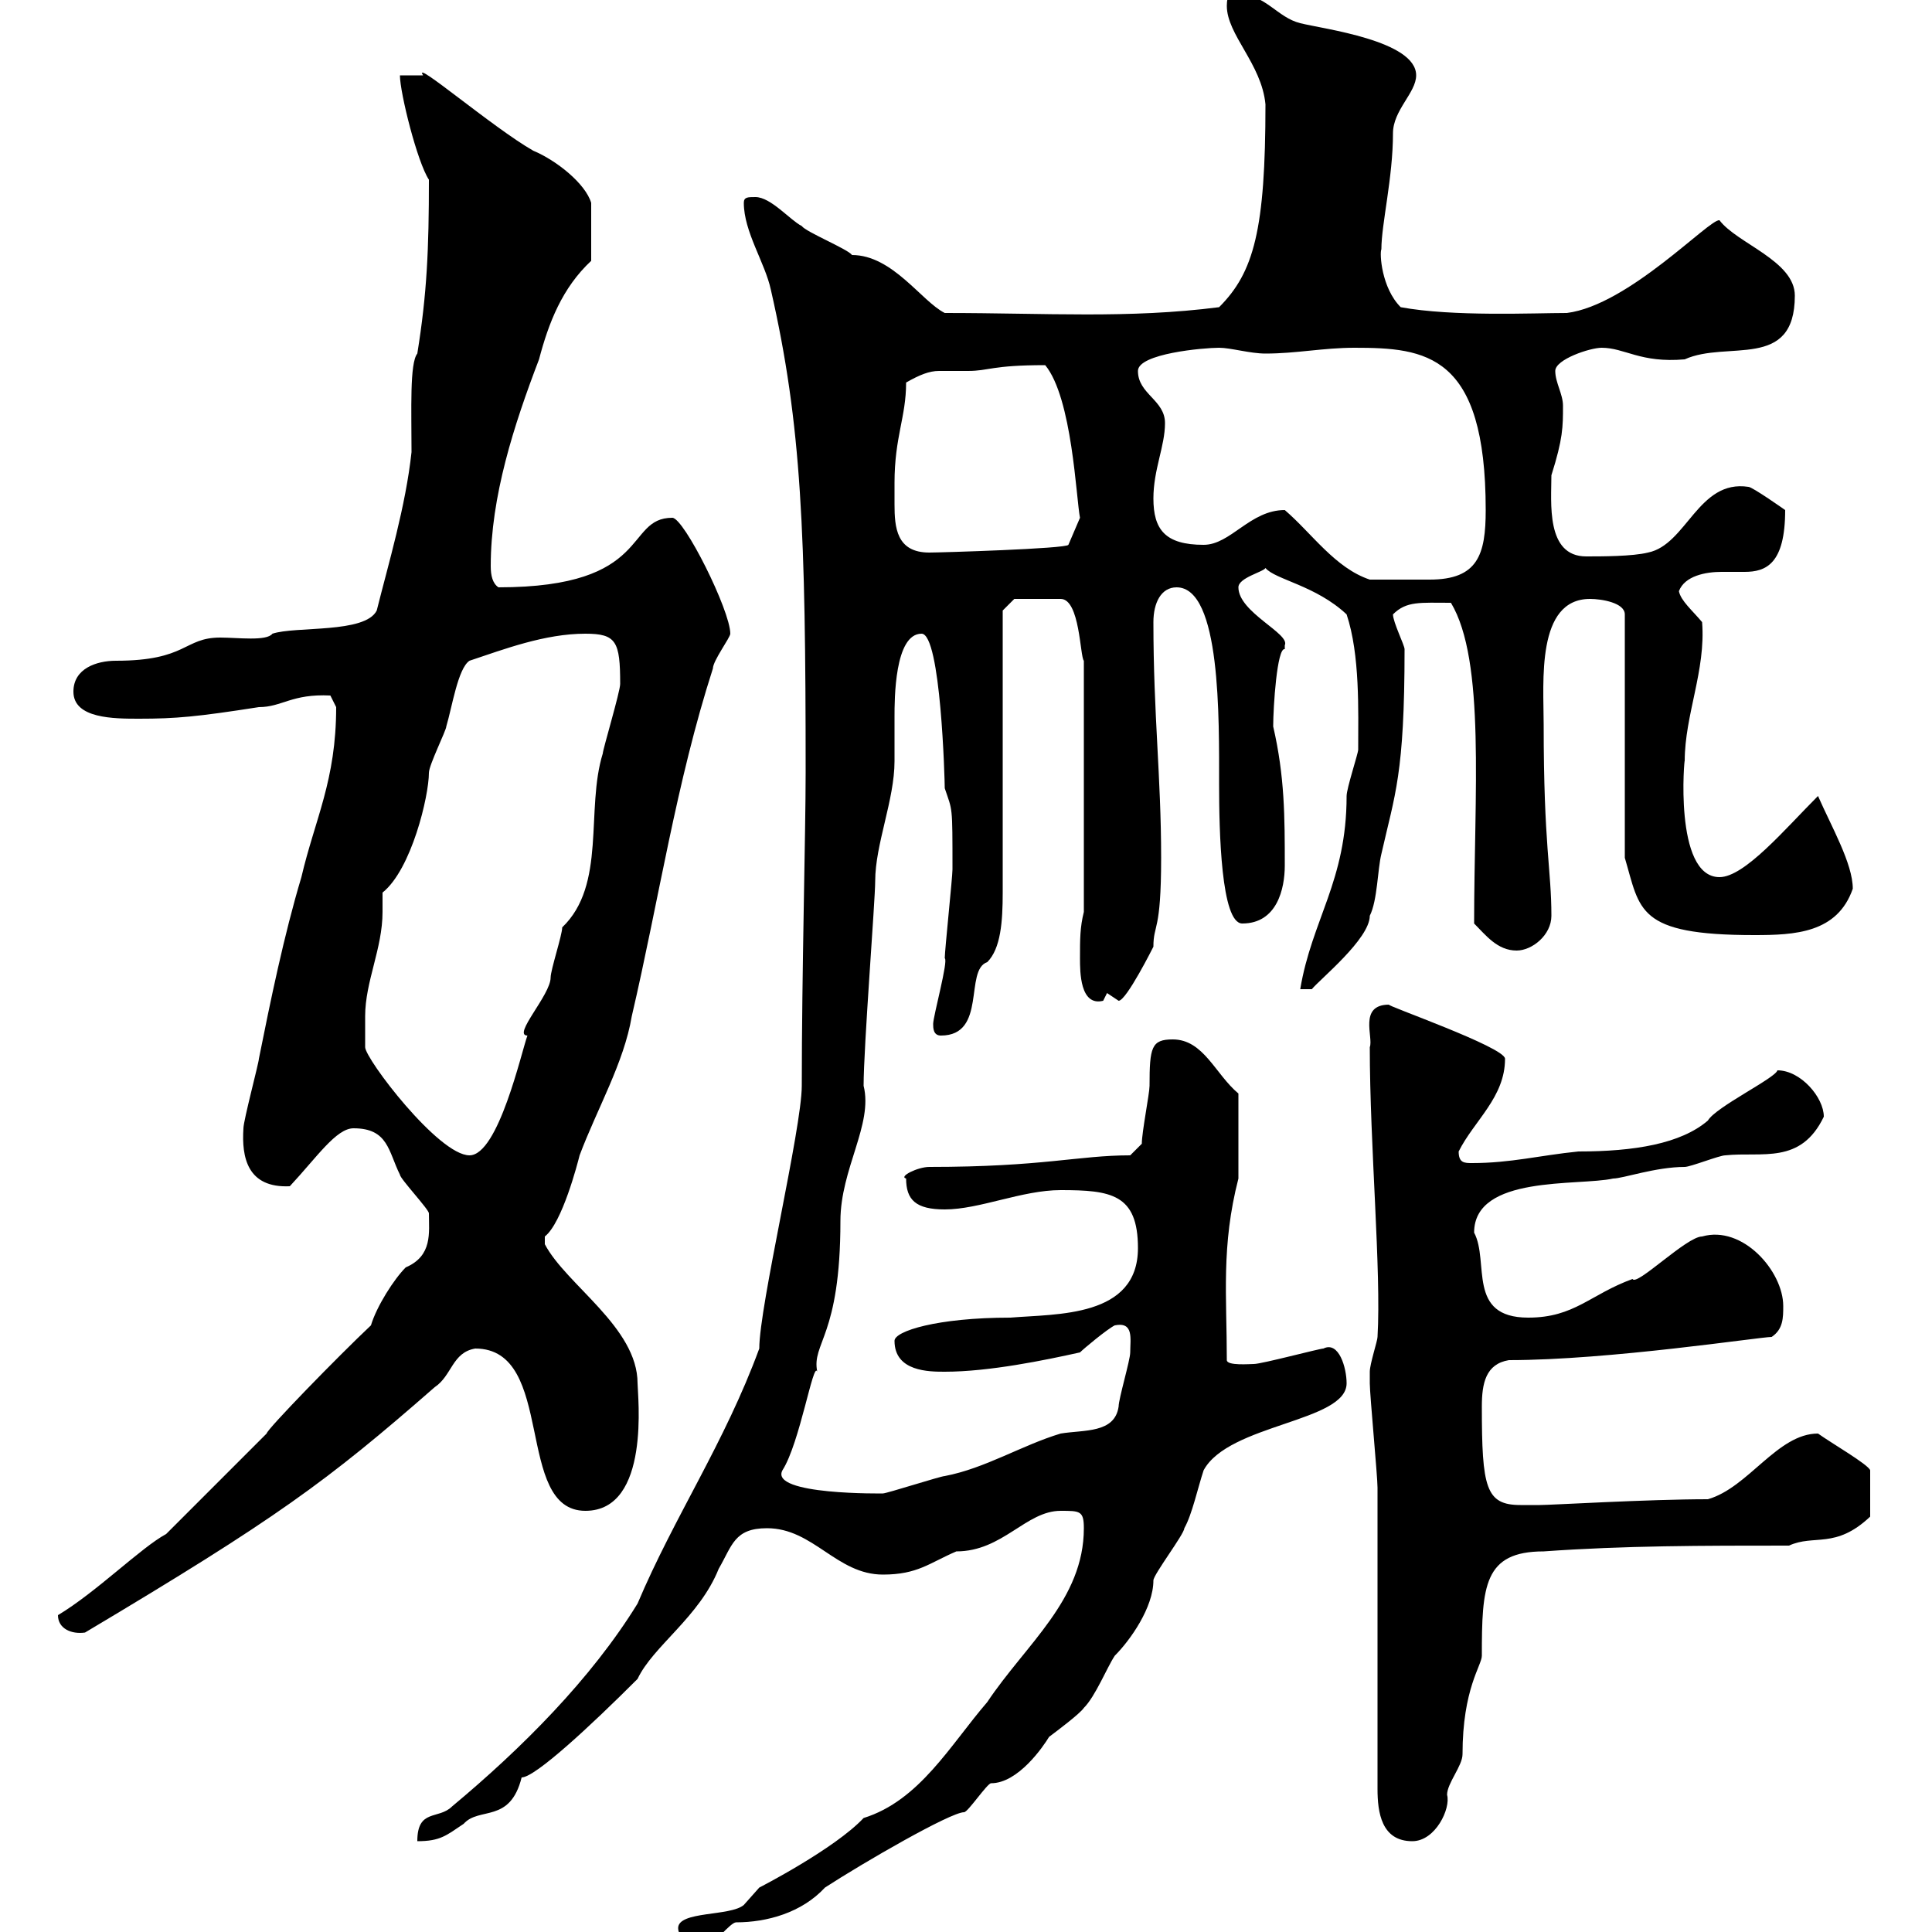 <svg xmlns="http://www.w3.org/2000/svg" xmlns:xlink="http://www.w3.org/1999/xlink" width="300" height="300"><path d="M105.30 299.40C105.30 301.20 108 302.10 108.90 302.10C108.90 302.10 109.80 302.10 109.80 302.10C110.70 302.10 113.40 298.50 114.30 298.50C119.10 298.50 124.50 297 128.10 293.10C134.10 289.20 147.60 281.40 149.70 281.40C150.30 281.40 153.30 276.90 153.90 276.90C158.10 276.90 162 271.20 162.90 269.70C164.10 268.80 167.70 266.10 168.30 265.20C170.10 263.40 171.90 258.90 173.10 257.10C175.50 254.70 179.10 249.60 179.10 245.40C179.10 244.50 183.90 238.20 183.90 237.30C185.10 235.20 186 231 186.90 228.30C190.80 221.10 209.10 220.80 209.10 214.80C209.10 212.40 207.90 208.20 205.50 209.40C204.90 209.40 195.90 211.80 194.70 211.80C194.10 211.80 190.50 212.10 190.50 211.20C190.50 201.30 189.60 193.50 192.30 183L192.30 169.80C188.70 166.80 186.90 161.40 182.10 161.40C178.80 161.40 178.50 162.60 178.50 168.60C178.50 169.80 177.30 175.80 177.30 177.60L175.50 179.40C167.40 179.40 162 181.20 144.30 181.20C142.50 181.20 139.50 182.70 140.70 183C140.70 186.30 142.20 187.80 146.70 187.80C152.10 187.80 158.70 184.80 164.70 184.80C172.50 184.80 176.70 185.40 176.70 193.80C176.70 204.60 164.10 204 156.90 204.60C145.50 204.60 138.90 206.70 138.90 208.20C138.90 213 144.30 213 146.70 213C153.60 213 162.30 211.20 167.70 210C168.30 209.40 171.90 206.40 173.10 205.80C176.10 205.20 175.50 207.90 175.50 210C175.50 211.20 173.70 217.20 173.70 218.40C173.10 222.60 168.30 222 164.70 222.60C158.70 224.40 153 228 146.70 229.20C146.10 229.20 137.70 231.90 137.10 231.90C137.40 231.90 119.40 232.20 121.50 228.30C124.20 224.10 126.30 211.20 126.90 213C126 208.50 130.50 207.60 130.50 189.60C130.50 181.50 135.60 174.60 134.10 168.60C134.10 162.60 135.90 139.80 135.90 136.80C135.90 131.10 138.90 124.20 138.90 118.20C138.90 116.10 138.90 113.40 138.90 111.30C138.90 108.60 138.90 98.40 143.10 98.40C146.10 98.40 146.70 121.20 146.70 122.40C147.90 126 147.90 124.80 147.90 135C147.90 136.20 146.70 147.60 146.70 148.80C147.30 149.10 144.90 157.80 144.90 159C144.90 159.60 144.90 160.80 146.10 160.80C153.30 160.80 149.70 150.60 153.30 149.40C155.40 147.30 155.70 143.10 155.70 138.60L155.70 94.80L157.50 93L164.70 93C167.70 93 167.70 102 168.30 102.60L168.30 141.60C167.70 144 167.70 145.80 167.70 148.80C167.70 150.90 167.70 156.30 171.30 155.40C171.30 155.40 171.90 154.20 171.90 154.20C171.90 154.20 173.70 155.40 173.70 155.40C174.90 155.40 179.10 147 179.10 147C179.10 143.40 180.30 144.90 180.30 133.20C180.30 120.60 179.10 111 179.10 96.60C179.10 93.60 180.30 91.20 182.70 91.20C189.60 91.20 189.30 111.60 189.30 121.80C189.30 129 189.60 143.40 192.90 143.40C198.30 143.40 199.50 138 199.50 134.40C199.50 126.90 199.50 120.60 197.70 112.80C197.70 109.80 198.30 100.50 199.50 100.80C199.50 100.80 199.50 100.80 199.50 100.20C200.40 98.40 192.30 95.10 192.30 91.20C192.30 89.70 196.20 88.80 196.50 88.20C198 90 204.30 90.90 209.10 95.40C211.20 101.70 210.90 110.40 210.90 116.40C210.90 117 209.10 122.40 209.10 123.60C209.10 136.80 203.70 142.80 201.90 153.60L203.70 153.60C204.90 152.10 212.70 145.80 212.70 142.20C213.90 139.80 213.90 135 214.50 132.60C216.60 123.30 218.10 120.30 218.10 100.80C218.10 100.20 216.30 96.60 216.30 95.40C218.40 93.30 220.50 93.60 225.30 93.60C230.70 102.60 228.90 123.30 228.90 143.40C230.70 145.20 232.50 147.60 235.50 147.60C237.90 147.60 240.90 145.20 240.90 142.20C240.90 135 239.70 131.40 239.70 112.50C239.70 105.90 238.50 93 246.90 93C248.70 93 252.30 93.60 252.30 95.40L252.30 133.20C254.70 141.30 254.10 145.20 272.40 145.20C278.70 145.20 285.30 144.90 287.70 138C287.70 134.10 284.40 128.40 282.30 123.60C277.20 128.70 270.90 136.20 267 136.20C259.80 136.20 261.60 117 261.60 118.20C261.60 111 264.90 104.10 264.30 96.60C262.80 94.80 261 93.30 260.70 91.80C261.60 89.40 264.90 88.80 267.30 88.80C268.80 88.80 270 88.80 270.90 88.80C274.20 88.80 277.20 87.60 277.20 79.20C277.20 79.20 272.10 75.60 271.50 75.60C263.70 74.40 261.90 84.60 255.90 85.80C253.50 86.40 248.70 86.40 246.30 86.40C240 86.40 240.90 78 240.90 73.80C242.70 68.10 242.70 66.30 242.70 63C242.70 61.20 241.50 59.40 241.50 57.60C241.50 55.80 246.90 54 248.70 54C252.30 54 254.70 56.40 261.60 55.80C268.20 52.80 278.70 57.60 278.70 45.90C278.70 40.50 269.70 37.80 267 34.20C265.50 33.90 252.90 47.40 243.30 48.60C238.20 48.60 225.60 49.20 217.50 47.70C214.50 44.70 214.20 39.30 214.50 38.70C214.50 34.80 216.30 27.60 216.30 20.70C216.30 17.10 219.90 14.40 219.90 11.70C219.90 6.30 205.50 4.50 201.90 3.60C198.30 2.70 196.50-0.90 192.30-0.90C191.10-0.90 190.50-0.90 190.50 0.90C190.50 5.40 195.90 9.90 196.50 16.20C196.50 35.70 194.70 42.30 189.30 47.70C175.20 49.50 162.60 48.60 146.70 48.60C143.10 46.80 138.60 39.60 132.30 39.60C131.70 38.70 125.10 36 124.50 35.10C122.70 34.20 119.70 30.60 117.30 30.60C116.10 30.60 115.50 30.60 115.50 31.50C115.50 36 118.80 40.80 119.70 45C124.50 66 125.10 82.80 125.10 120C125.10 129.30 124.50 151.20 124.50 168.60C124.50 175.20 117.90 202.80 117.90 209.40C112.50 224.10 104.70 235.50 99 249C91.80 260.70 81 271.50 70.20 280.50C68.10 282.60 64.80 280.80 64.80 285.90C68.40 285.90 69.30 285 72 283.20C74.40 280.50 79.20 283.20 81 276C83.10 276 91.80 267.90 99 260.70C101.40 255.60 108.60 251.10 111.60 243.60C113.70 240 114 237.30 119.10 237.30C126.30 237.30 129.90 244.50 137.10 244.50C142.50 244.50 144.30 242.70 148.50 240.90C155.70 240.90 159.30 234.60 164.70 234.60C167.70 234.60 168.30 234.60 168.30 237.30C168.30 248.40 159.30 255.30 153.30 264.30C147.60 270.90 142.80 279.60 134.10 282.30C129.60 287.10 117.90 293.10 117.90 293.10C117.90 293.10 115.50 295.80 115.50 295.80C113.40 297.60 105.30 296.70 105.30 299.40ZM213.90 277.80C213.90 281.40 214.50 285.90 219.30 285.90C222.90 285.90 225.30 280.80 224.70 278.70C224.70 276.90 227.10 274.20 227.10 272.40C227.10 262.20 230.10 258.60 230.10 257.10C230.10 246.30 230.40 240.90 239.70 240.90C252.30 240 264.30 240 277.80 240C281.70 238.20 285 240.60 290.40 235.50L290.40 228.30C290.10 227.40 284.40 224.10 282.30 222.60C276 222.60 271.50 231 265.20 232.80C255.90 232.80 240.90 233.70 239.10 233.70C237.90 233.70 237.30 233.70 236.10 233.70C230.70 233.70 230.10 231 230.10 218.40C230.10 214.80 230.70 211.80 234.30 211.20C249.90 211.20 273.30 207.60 275.10 207.60C276.90 206.40 276.90 204.60 276.90 202.80C276.90 197.40 270.60 190.20 264.30 192C261.90 192 254.10 199.80 253.50 198.60C246.90 201 244.50 204.60 237.30 204.60C227.70 204.60 231.30 195.90 228.90 191.40C228.90 182.40 245.10 184.20 250.50 183C252 183 257.10 181.20 261.60 181.20C262.50 181.20 267 179.40 267.90 179.40C273.60 178.80 279.60 180.90 283.20 173.40C283.20 170.40 279.60 166.20 276 166.20C275.70 167.40 266.40 171.90 265.20 174C261 177.60 253.80 178.80 245.10 178.80C239.10 179.40 234.60 180.60 228.60 180.60C227.40 180.60 226.50 180.60 226.50 178.80C228.90 174 233.70 170.40 233.70 164.40C233.70 162.60 214.80 156 215.70 156C210.90 156 213.30 161.10 212.70 162.60C212.70 177.90 214.50 197.40 213.90 207.60C213.90 208.20 212.70 211.80 212.70 213C212.70 213.60 212.70 213.90 212.70 214.80C212.70 216.60 213.90 229.20 213.90 231C213.90 238.20 213.90 270.60 213.90 277.80ZM9 250.80C9 252.90 11.10 253.80 13.20 253.50C42.90 235.80 50.70 230.10 67.50 215.40C70.20 213.60 70.20 210 73.80 209.40C86.40 209.40 79.80 234.60 90.90 234.60C101.10 234.60 99 216.60 99 214.80C99 206.10 87.90 199.50 84.60 193.20L84.60 192C87.30 189.90 89.70 180.60 90 179.40C92.70 172.20 96.90 165 98.10 157.80C102.30 139.80 105 121.50 110.70 103.80C110.70 102.60 113.40 99 113.40 98.40C113.40 94.80 106.20 80.40 104.40 80.40C96.90 80.40 101.40 91.20 77.40 91.20C76.50 90.60 76.20 89.40 76.20 87.90C76.20 77.10 79.80 66 83.70 55.80C85.20 50.10 87.30 44.70 91.80 40.50L91.80 31.50C90.90 28.50 86.40 24.90 82.80 23.40C76.50 19.80 63.90 9 65.70 11.70C64.80 11.70 63 11.70 62.10 11.70C62.10 14.40 64.80 25.20 66.60 27.90C66.60 38.70 66.30 45.60 64.80 54.90C63.60 56.40 63.90 63.60 63.90 70.20C63 78.60 60.30 87.60 58.50 94.80C56.70 98.40 45.90 97.20 42.30 98.40C41.40 99.60 36.90 99 34.20 99C28.50 99 29.10 102.60 18 102.60C15 102.60 11.40 103.80 11.40 107.40C11.40 111.60 17.70 111.60 21.60 111.60C27.30 111.60 30.60 111.30 40.20 109.80C43.80 109.80 45.30 107.70 51.30 108L52.20 109.80C52.20 121.20 48.90 127.20 46.80 136.20C44.10 145.20 42 155.40 40.20 164.40C40.20 165 37.80 174 37.80 175.20C37.50 179.70 38.40 184.50 45 184.20C49.20 179.70 52.20 175.20 54.90 175.20C60.30 175.20 60.30 178.80 62.10 182.40C62.10 183 66.60 187.80 66.60 188.40C66.60 191.40 67.20 195 63 196.80C61.20 198.60 58.50 202.80 57.60 205.80C52.50 210.60 41.40 222 41.40 222.60L25.80 238.20C21.90 240.30 15 247.20 9 250.80ZM56.70 157.80C56.70 152.40 59.40 147.30 59.40 141.60C59.40 140.40 59.40 139.80 59.40 138.60C63.90 135 66.60 123.60 66.60 120C66.60 118.80 69.30 113.40 69.30 112.80C70.20 109.80 71.10 103.80 72.90 102.60C78.30 100.80 84.60 98.40 90.90 98.40C95.70 98.40 96.30 99.60 96.30 106.20C96.30 107.40 93.60 116.40 93.60 117C90.90 125.70 94.20 137.40 87.30 144C87.30 145.20 85.50 150.60 85.50 151.80C85.50 154.50 79.50 160.80 81.90 160.80C81 163.20 77.40 179.40 72.90 179.40C68.10 179.40 56.70 164.40 56.70 162.60C56.70 162.60 56.70 159 56.70 157.80ZM199.50 79.20C194.10 79.20 191.10 84.60 186.90 84.60C180.90 84.60 179.10 82.20 179.10 77.40C179.10 72.90 180.90 69.30 180.90 65.70C180.90 62.10 176.70 61.20 176.70 57.60C176.70 54.90 186.90 54 189.30 54C191.10 54 194.10 54.90 196.50 54.90C201.30 54.90 205.50 54 210.30 54C221.40 54 230.70 54.90 230.70 79.20C230.70 86.10 229.50 90 222 90C218.40 90 216.30 90 212.70 90C207.30 88.20 203.70 82.80 199.50 79.20ZM138.90 75C138.90 67.80 140.70 64.80 140.70 59.40C142.80 58.20 144.30 57.60 145.80 57.60C147.30 57.60 148.50 57.60 150.30 57.60C153.60 57.60 153.90 56.70 162.30 56.70C166.50 61.80 167.10 77.40 167.70 80.40L165.90 84.60C165.60 85.20 146.10 85.80 144.30 85.80C139.20 85.80 138.90 81.90 138.90 78.30C138.90 77.10 138.90 76.20 138.90 75Z"/></svg>